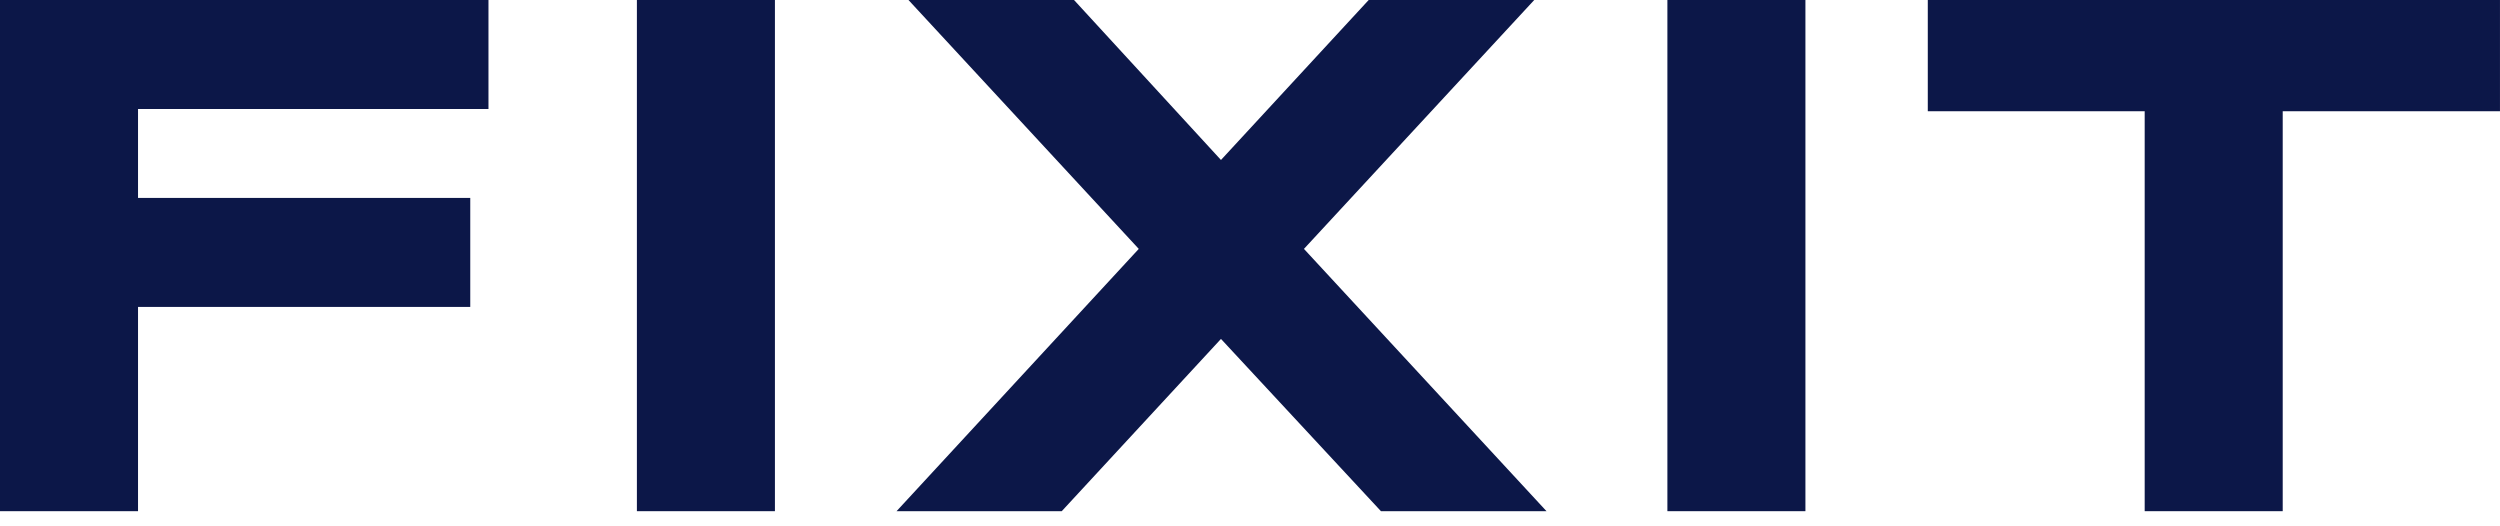 <svg width="95" height="20" viewBox="0 0 95 20" fill="none" xmlns="http://www.w3.org/2000/svg">
<path d="M5.245 4.142V7.521H17.87V11.663H5.245V19.425H0V0H18.562V4.142H5.245Z" fill="#0C1748"/>
<path d="M24.202 19.425V0H29.447V19.425H24.202Z" fill="#0C1748"/>
<path d="M49.55 9.458L58.767 19.425H52.476L46.397 12.879L40.346 19.425H34.069L43.273 9.458L34.522 0H40.813L46.397 6.079L52.01 0H58.301L49.55 9.458Z" fill="#0C1748"/>
<path d="M63.361 19.425V0H68.606V19.425H63.361Z" fill="#0C1748"/>
<path d="M86.743 4.227V19.425H81.498V4.227H73.256V0H94.999V4.227H86.743Z" fill="#0C1748"/>
</svg>
